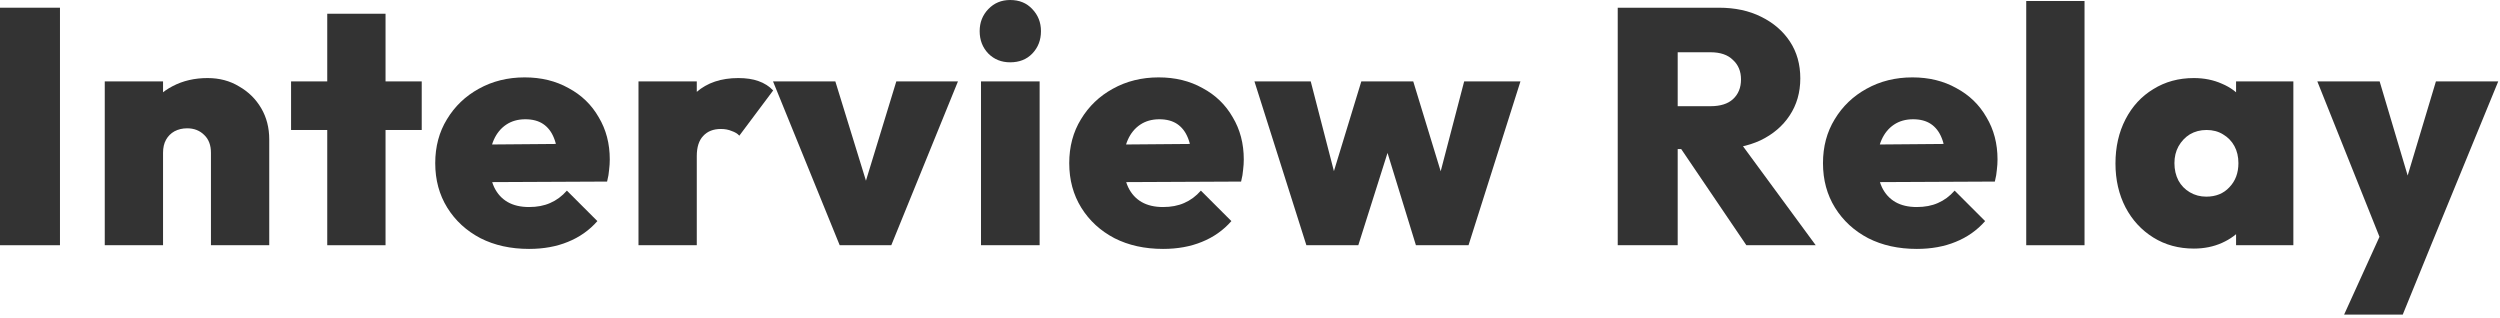 <svg width="597" height="76" viewBox="0 0 597 76" fill="none" xmlns="http://www.w3.org/2000/svg">
<path d="M569.057 58.64L553.378 19.44H568.258L577.857 51.68H572.017L581.698 19.44H596.578L580.497 58.64H569.057ZM559.777 75.12L571.378 49.6L580.497 58.64L573.777 75.12H559.777Z" fill="#333333"/>
<path d="M523.894 59.36C520.268 59.36 517.041 58.48 514.214 56.72C511.388 54.96 509.174 52.56 507.574 49.52C505.974 46.427 505.174 42.933 505.174 39.04C505.174 35.093 505.974 31.573 507.574 28.48C509.174 25.387 511.388 22.987 514.214 21.28C517.041 19.52 520.268 18.64 523.894 18.64C526.348 18.64 528.588 19.093 530.614 20C532.641 20.853 534.294 22.08 535.574 23.68C536.908 25.28 537.708 27.093 537.974 29.12V48.8C537.708 50.88 536.908 52.72 535.574 54.32C534.294 55.867 532.641 57.093 530.614 58C528.588 58.907 526.348 59.36 523.894 59.36ZM526.854 46.96C529.148 46.96 530.988 46.213 532.374 44.72C533.814 43.227 534.534 41.307 534.534 38.96C534.534 37.413 534.214 36.053 533.574 34.88C532.934 33.707 532.028 32.773 530.854 32.08C529.734 31.387 528.428 31.04 526.934 31.04C525.441 31.04 524.108 31.387 522.934 32.08C521.814 32.773 520.908 33.733 520.214 34.96C519.574 36.133 519.254 37.467 519.254 38.96C519.254 40.507 519.574 41.893 520.214 43.12C520.854 44.293 521.761 45.227 522.934 45.92C524.108 46.613 525.414 46.96 526.854 46.96ZM533.974 58.56V48.08L535.974 38.48L533.974 29.04V19.44H547.654V58.56H533.974Z" fill="#333333"/>
<path d="M483.865 58.56V0.24H497.785V58.56H483.865Z" fill="#333333"/>
<path d="M457.728 59.44C453.355 59.44 449.488 58.587 446.128 56.88C442.768 55.12 440.128 52.693 438.208 49.6C436.288 46.507 435.328 42.96 435.328 38.96C435.328 35.013 436.262 31.52 438.128 28.48C439.995 25.387 442.528 22.96 445.728 21.2C448.982 19.387 452.635 18.48 456.688 18.48C460.635 18.48 464.128 19.333 467.168 21.04C470.262 22.693 472.662 25.013 474.368 28C476.128 30.933 477.008 34.293 477.008 38.08C477.008 38.88 476.955 39.707 476.848 40.56C476.795 41.36 476.635 42.293 476.368 43.36L441.888 43.52V34.56L470.848 34.32L464.608 38.24C464.555 36.053 464.235 34.267 463.648 32.88C463.062 31.44 462.208 30.347 461.088 29.6C459.968 28.853 458.555 28.48 456.848 28.48C455.088 28.48 453.568 28.907 452.288 29.76C451.008 30.613 450.022 31.813 449.328 33.36C448.635 34.907 448.288 36.773 448.288 38.96C448.288 41.2 448.662 43.12 449.408 44.72C450.155 46.267 451.222 47.44 452.608 48.24C453.995 49.04 455.702 49.44 457.728 49.44C459.648 49.44 461.328 49.12 462.768 48.48C464.262 47.84 465.595 46.853 466.768 45.52L474.048 52.8C472.128 54.987 469.782 56.64 467.008 57.76C464.288 58.88 461.195 59.44 457.728 59.44Z" fill="#333333"/>
<path d="M397.673 35.6V25.36H408.473C410.819 25.36 412.606 24.8 413.833 23.68C415.113 22.507 415.753 20.933 415.753 18.96C415.753 17.04 415.113 15.493 413.833 14.32C412.606 13.093 410.819 12.48 408.473 12.48H397.673V1.84H410.473C414.313 1.84 417.673 2.56 420.553 4C423.486 5.44 425.779 7.413 427.433 9.92C429.086 12.427 429.913 15.36 429.913 18.72C429.913 22.08 429.059 25.04 427.353 27.6C425.699 30.107 423.379 32.08 420.393 33.52C417.406 34.907 413.913 35.6 409.913 35.6H397.673ZM386.313 58.56V1.84H400.633V58.56H386.313ZM417.033 58.56L400.553 34.24L413.433 31.12L433.593 58.56H417.033Z" fill="#333333"/>
<path d="M311.963 58.56L299.562 19.44H313.003L320.363 47.92L316.363 48L325.083 19.44H337.483L346.203 48L342.203 47.92L349.643 19.44H363.083L350.683 58.56H338.122L329.803 31.52H332.923L324.363 58.56H311.963Z" fill="#333333"/>
<path d="M277.734 59.44C273.361 59.44 269.494 58.587 266.134 56.88C262.774 55.12 260.134 52.693 258.214 49.6C256.294 46.507 255.334 42.96 255.334 38.96C255.334 35.013 256.268 31.52 258.134 28.48C260.001 25.387 262.534 22.96 265.734 21.2C268.988 19.387 272.641 18.48 276.694 18.48C280.641 18.48 284.134 19.333 287.174 21.04C290.268 22.693 292.668 25.013 294.374 28C296.134 30.933 297.014 34.293 297.014 38.08C297.014 38.88 296.961 39.707 296.854 40.56C296.801 41.36 296.641 42.293 296.374 43.36L261.894 43.52V34.56L290.854 34.32L284.614 38.24C284.561 36.053 284.241 34.267 283.654 32.88C283.068 31.44 282.214 30.347 281.094 29.6C279.974 28.853 278.561 28.48 276.854 28.48C275.094 28.48 273.574 28.907 272.294 29.76C271.014 30.613 270.028 31.813 269.334 33.36C268.641 34.907 268.294 36.773 268.294 38.96C268.294 41.2 268.668 43.12 269.414 44.72C270.161 46.267 271.228 47.44 272.614 48.24C274.001 49.04 275.708 49.44 277.734 49.44C279.654 49.44 281.334 49.12 282.774 48.48C284.268 47.84 285.601 46.853 286.774 45.52L294.054 52.8C292.134 54.987 289.788 56.64 287.014 57.76C284.294 58.88 281.201 59.44 277.734 59.44Z" fill="#333333"/>
<path d="M234.263 58.56V19.44H248.263V58.56H234.263ZM241.223 14.88C239.143 14.88 237.41 14.187 236.023 12.8C234.637 11.36 233.943 9.573 233.943 7.44C233.943 5.36 234.637 3.6 236.023 2.16C237.41 0.72 239.143 0 241.223 0C243.41 0 245.17 0.72 246.503 2.16C247.89 3.6 248.583 5.36 248.583 7.44C248.583 9.573 247.89 11.36 246.503 12.8C245.17 14.187 243.41 14.88 241.223 14.88Z" fill="#333333"/>
<path d="M200.519 58.56L184.599 19.44H199.479L209.639 52.4H203.959L214.039 19.44H228.759L212.839 58.56H200.519Z" fill="#333333"/>
<path d="M152.471 58.56V19.44H166.391V58.56H152.471ZM166.391 37.28L160.151 32C161.698 27.573 163.751 24.24 166.311 22C168.871 19.76 172.205 18.64 176.311 18.64C178.178 18.64 179.778 18.88 181.111 19.36C182.498 19.84 183.671 20.587 184.631 21.6L176.551 32.4C176.125 31.92 175.511 31.547 174.711 31.28C173.965 30.96 173.111 30.8 172.151 30.8C170.338 30.8 168.925 31.36 167.911 32.48C166.898 33.547 166.391 35.147 166.391 37.28Z" fill="#333333"/>
<path d="M126.334 59.44C121.961 59.44 118.094 58.587 114.734 56.88C111.374 55.12 108.734 52.693 106.814 49.6C104.894 46.507 103.934 42.96 103.934 38.96C103.934 35.013 104.868 31.52 106.734 28.48C108.601 25.387 111.134 22.96 114.334 21.2C117.588 19.387 121.241 18.48 125.294 18.48C129.241 18.48 132.734 19.333 135.774 21.04C138.868 22.693 141.268 25.013 142.974 28C144.734 30.933 145.614 34.293 145.614 38.08C145.614 38.88 145.561 39.707 145.454 40.56C145.401 41.36 145.241 42.293 144.974 43.36L110.494 43.52V34.56L139.454 34.32L133.214 38.24C133.161 36.053 132.841 34.267 132.254 32.88C131.668 31.44 130.814 30.347 129.694 29.6C128.574 28.853 127.161 28.48 125.454 28.48C123.694 28.48 122.174 28.907 120.894 29.76C119.614 30.613 118.628 31.813 117.934 33.36C117.241 34.907 116.894 36.773 116.894 38.96C116.894 41.2 117.268 43.12 118.014 44.72C118.761 46.267 119.828 47.44 121.214 48.24C122.601 49.04 124.308 49.44 126.334 49.44C128.254 49.44 129.934 49.12 131.374 48.48C132.868 47.84 134.201 46.853 135.374 45.52L142.654 52.8C140.734 54.987 138.388 56.64 135.614 57.76C132.894 58.88 129.801 59.44 126.334 59.44Z" fill="#333333"/>
<path d="M78.147 58.56V3.28H92.067V58.56H78.147ZM69.507 31.04V19.44H100.707V31.04H69.507Z" fill="#333333"/>
<path d="M50.375 58.56V36.48C50.375 34.667 49.842 33.253 48.775 32.24C47.708 31.173 46.348 30.64 44.695 30.64C43.575 30.64 42.562 30.88 41.655 31.36C40.802 31.84 40.135 32.507 39.655 33.36C39.175 34.213 38.935 35.253 38.935 36.48L33.495 33.92C33.495 30.773 34.188 28.08 35.575 25.84C36.962 23.547 38.855 21.787 41.255 20.56C43.708 19.28 46.482 18.64 49.575 18.64C52.402 18.64 54.908 19.307 57.095 20.64C59.335 21.92 61.095 23.653 62.375 25.84C63.655 28.027 64.295 30.507 64.295 33.28V58.56H50.375ZM25.015 58.56V19.44H38.935V58.56H25.015Z" fill="#333333"/>
<path d="M0 58.56V1.84H14.32V58.56H0Z" fill="#333333"/>
</svg>
